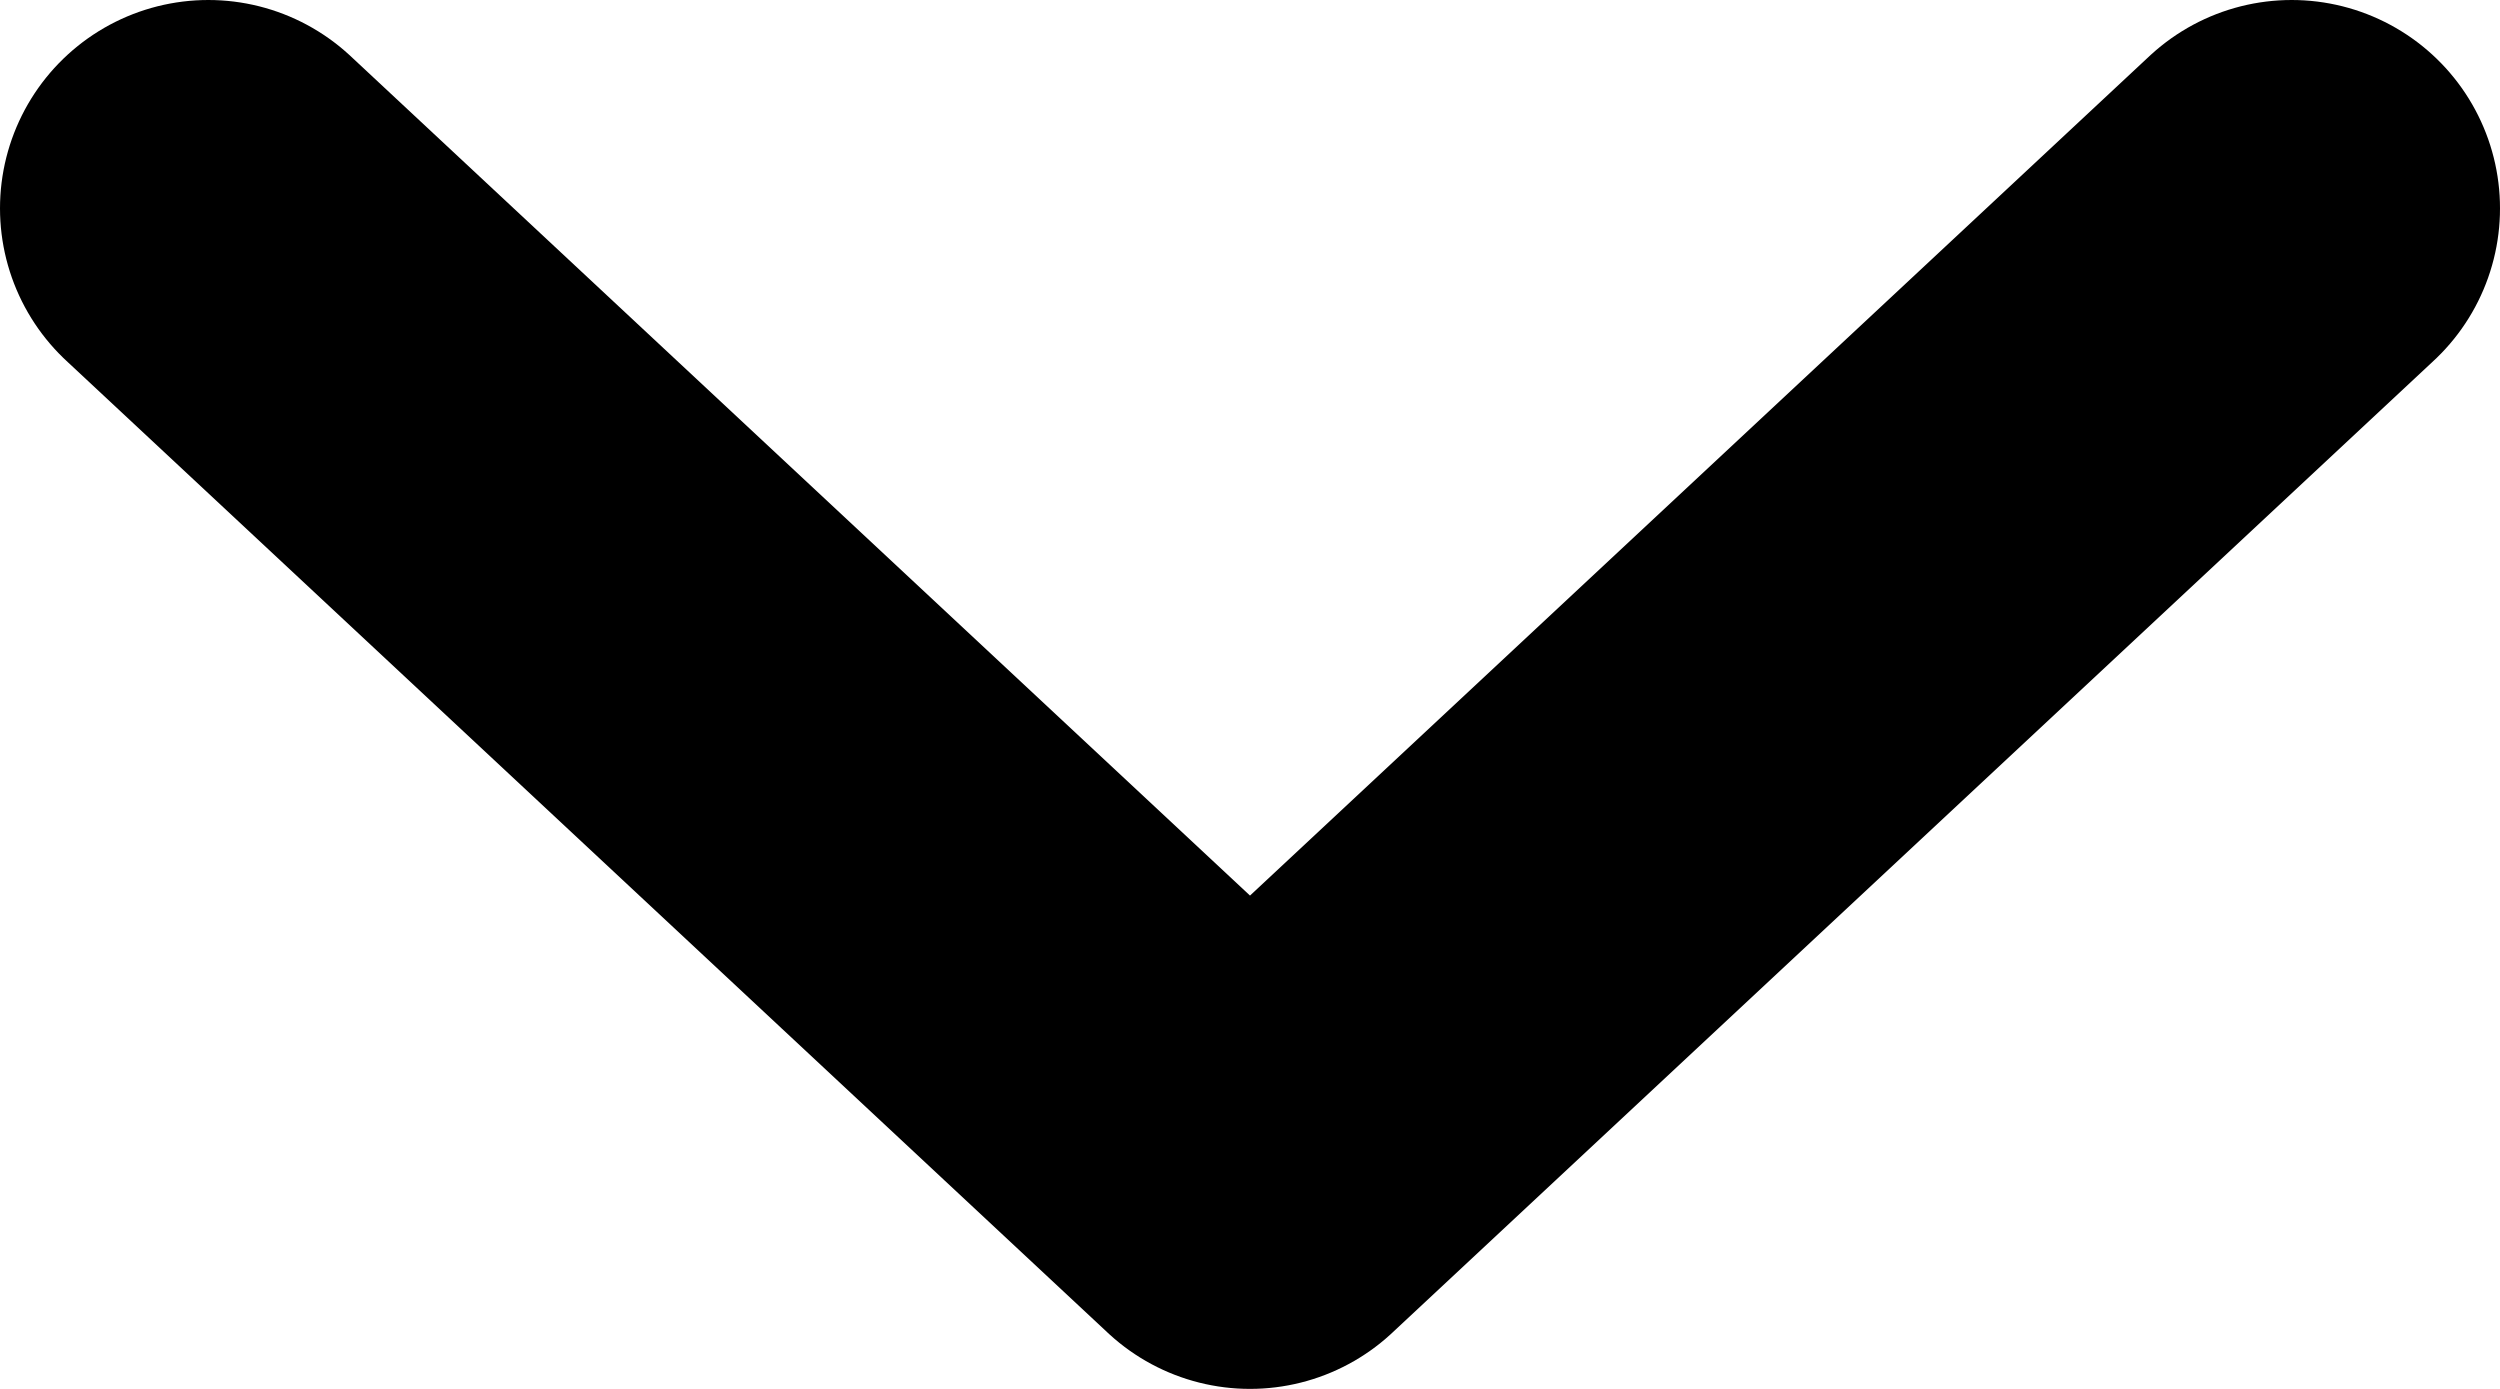 <svg width="18" height="10" viewBox="0 0 18 10" fill="none" xmlns="http://www.w3.org/2000/svg">
<path d="M1.5 1.5L9 8.5L16.5 1.5" stroke="#232323" style="stroke:#232323;stroke:color(display-p3 0.137 0.137 0.137);stroke-opacity:1;" stroke-width="3" stroke-linecap="round" stroke-linejoin="round"/>
</svg>
